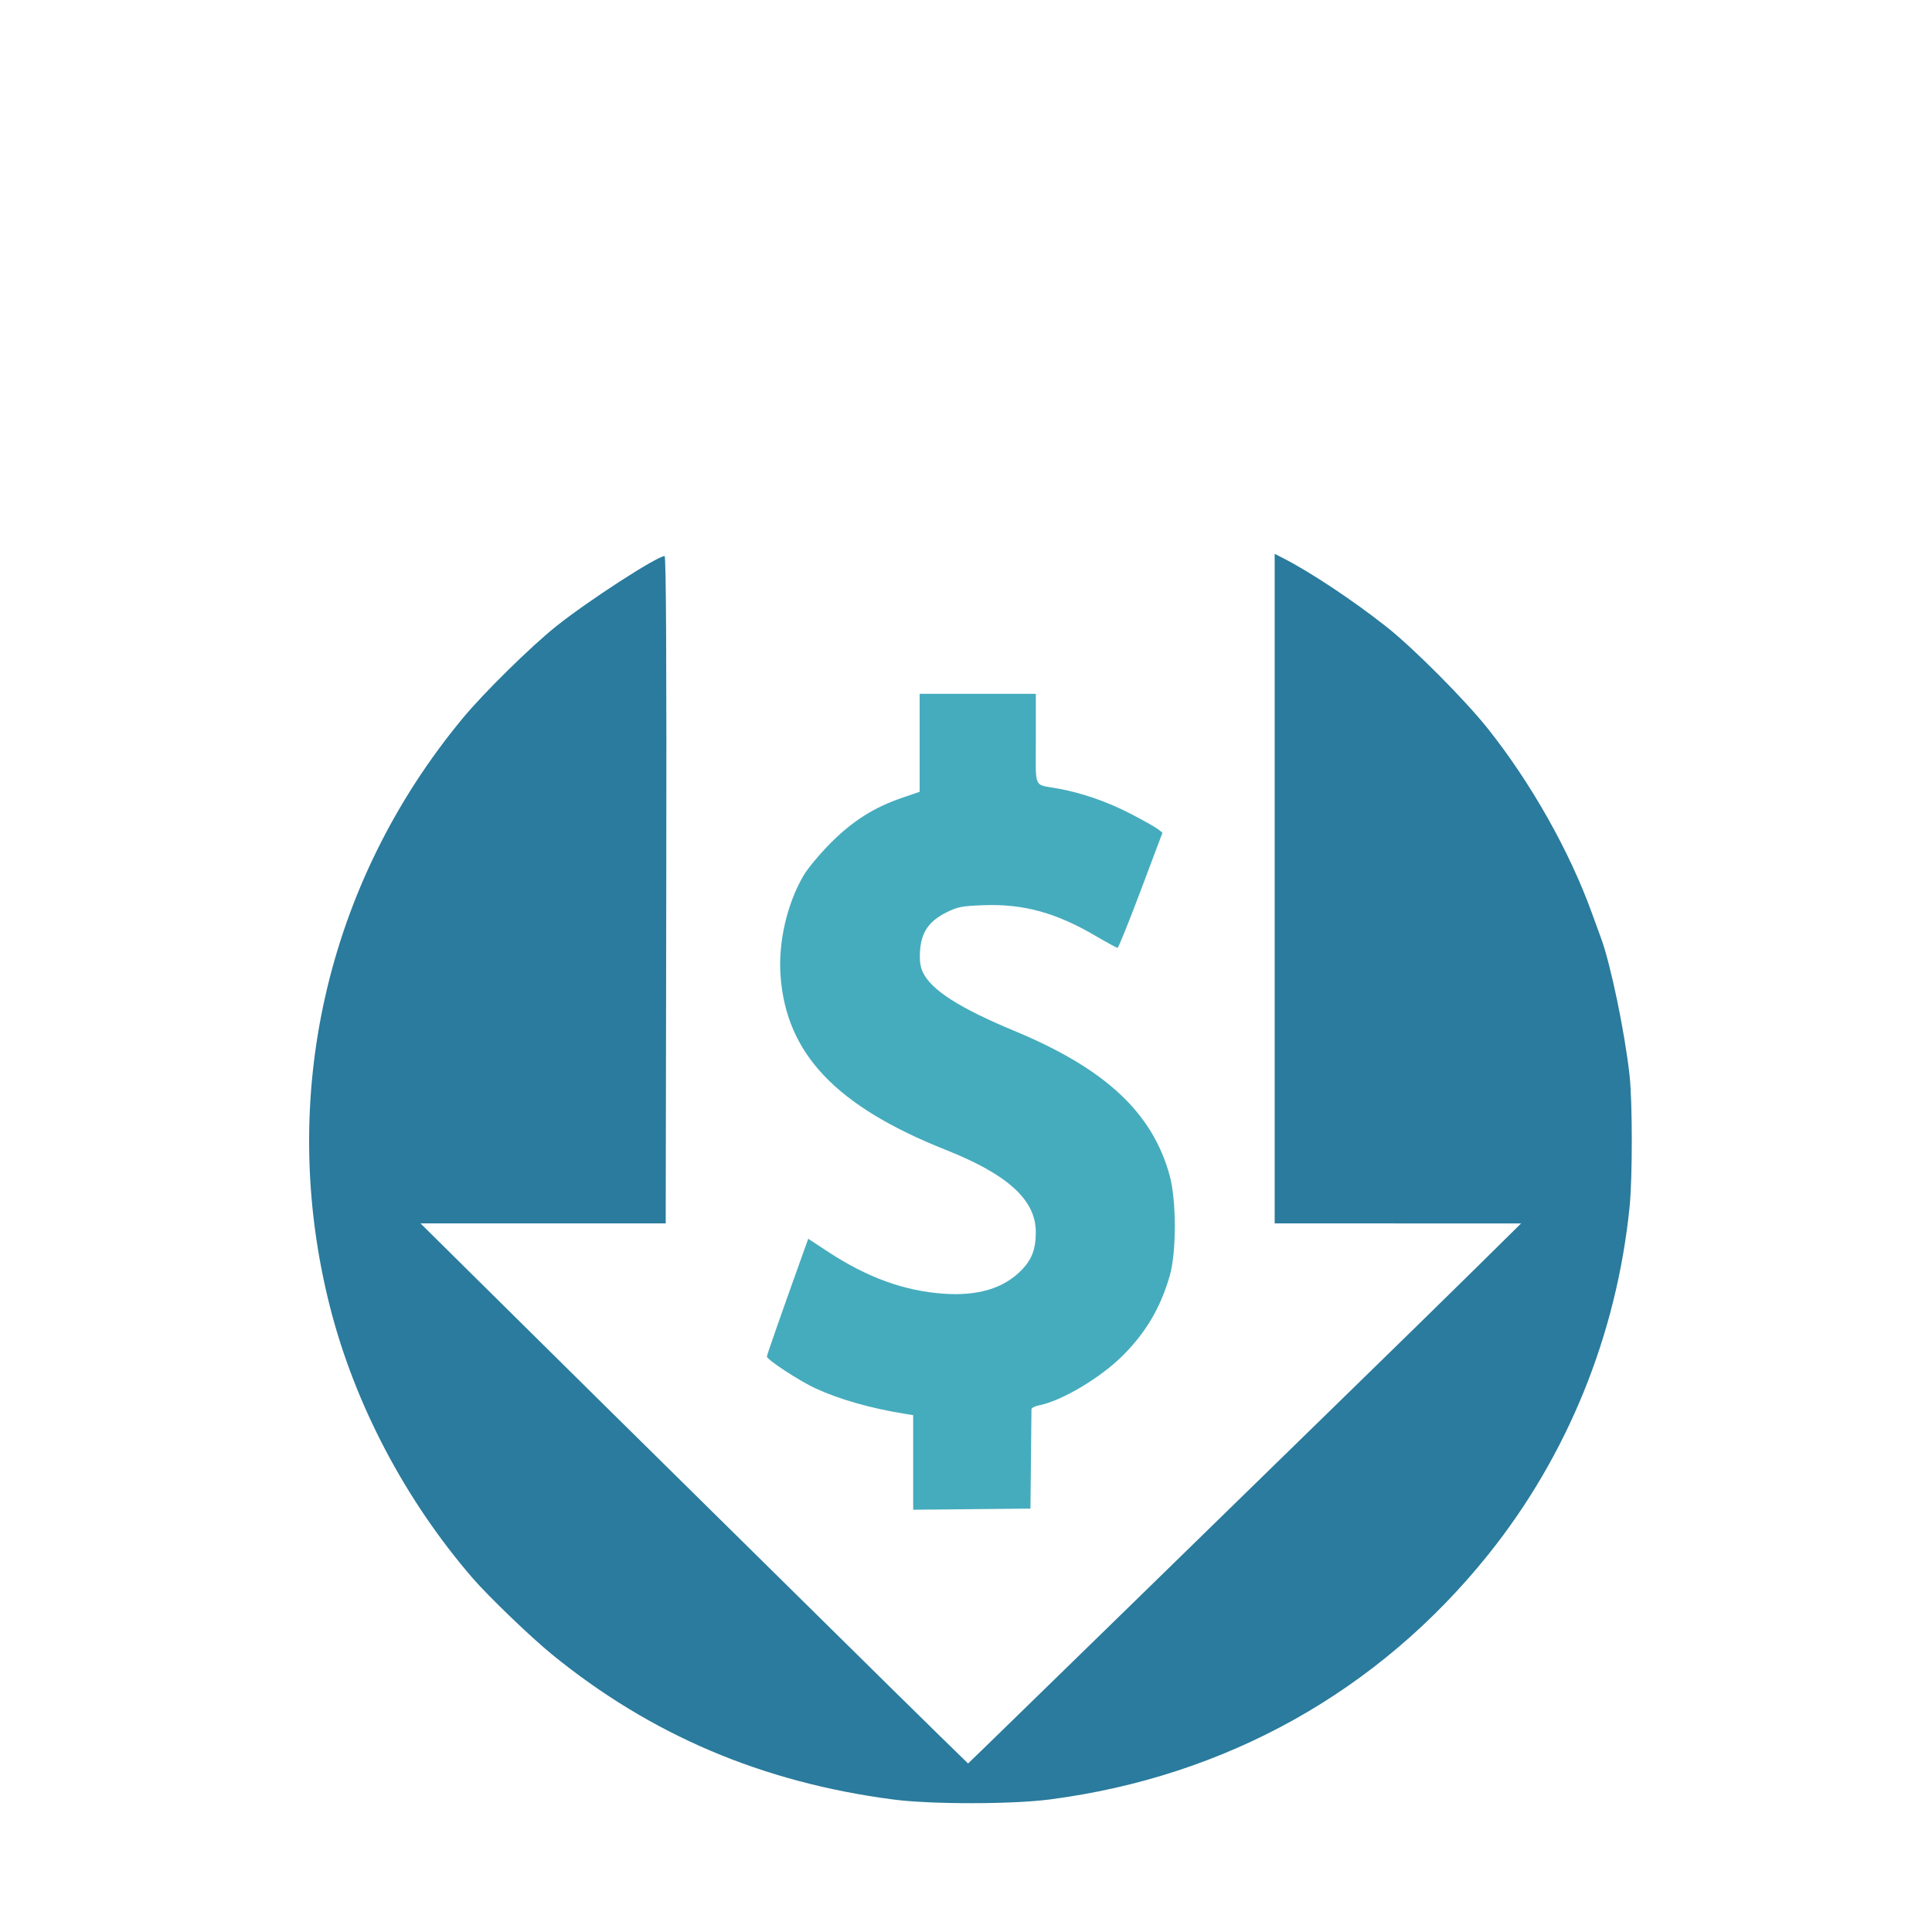 <svg width="150" height="150" viewBox="0 0 150 150" fill="none" xmlns="http://www.w3.org/2000/svg">
<path fill-rule="evenodd" clip-rule="evenodd" d="M98.966 68.992V94.983L108.53 94.986L118.095 94.989L114.584 98.454C112.653 100.36 108.217 104.699 104.727 108.098C101.237 111.497 96.953 115.676 95.207 117.385C93.462 119.094 90.493 121.991 88.609 123.824C86.727 125.656 83.682 128.623 81.844 130.418C80.005 132.213 77.75 134.41 76.832 135.3L75.162 136.917L72.989 134.798C71.794 133.633 67.997 129.895 64.55 126.491C61.104 123.087 55.879 117.934 52.939 115.038C49.999 112.143 44.231 106.446 40.121 102.378L32.647 94.983H42.166H51.686L51.729 69.079C51.759 51.197 51.718 43.174 51.598 43.174C51.017 43.174 45.642 46.657 43.168 48.636C41.194 50.216 37.56 53.792 35.93 55.76C25.303 68.585 21.524 85.311 25.611 101.428C27.533 109.008 31.458 116.471 36.718 122.551C37.931 123.953 41.215 127.11 42.834 128.431C50.52 134.701 59.178 138.384 69.353 139.713C72.283 140.096 78.552 140.093 81.508 139.709C95.184 137.93 107.027 131.316 115.543 120.703C121.706 113.022 125.524 103.623 126.524 93.67C126.75 91.419 126.747 85.557 126.519 83.487C126.15 80.136 125.035 74.785 124.296 72.814C124.163 72.46 123.852 71.606 123.604 70.917C121.875 66.112 118.861 60.769 115.495 56.544C113.727 54.325 109.723 50.305 107.653 48.671C105.047 46.613 101.742 44.417 99.633 43.34L98.966 43V68.992Z" fill="#2A7B9D"/>
<path fill-rule="evenodd" clip-rule="evenodd" d="M71.401 57.672L71.401 61.474L70.023 61.946C67.849 62.691 66.179 63.752 64.468 65.475C63.641 66.308 62.708 67.428 62.393 67.965C61.102 70.166 60.413 73.157 60.6 75.749C61.038 81.819 64.906 85.89 73.469 89.293C78.246 91.191 80.409 93.164 80.419 95.632C80.424 96.992 80.111 97.811 79.258 98.665C77.881 100.044 75.896 100.63 73.247 100.442C70.195 100.225 67.321 99.18 64.278 97.18L62.751 96.176L62.32 97.376C60.721 101.834 59.54 105.21 59.54 105.321C59.54 105.561 62.051 107.208 63.291 107.781C65.176 108.652 67.591 109.34 70.274 109.772L70.9 109.873V113.544V117.216L75.453 117.172L80.005 117.127L80.042 113.367C80.063 111.299 80.082 109.521 80.084 109.416C80.086 109.312 80.333 109.179 80.631 109.122C82.416 108.78 85.481 106.955 87.217 105.202C89.004 103.396 90.104 101.517 90.82 99.044C91.344 97.234 91.343 93.211 90.818 91.284C89.482 86.387 85.819 82.973 78.752 80.037C74.51 78.275 72.303 76.863 71.654 75.494C71.444 75.051 71.384 74.596 71.433 73.823C71.524 72.389 72.12 71.519 73.471 70.843C74.341 70.408 74.669 70.344 76.328 70.28C79.446 70.161 81.987 70.855 85.077 72.672C85.938 73.177 86.697 73.591 86.766 73.591C86.834 73.591 87.647 71.579 88.573 69.12L90.256 64.65L89.891 64.365C89.691 64.209 88.727 63.668 87.749 63.164C85.96 62.242 84.03 61.572 82.177 61.229C80.187 60.861 80.422 61.378 80.422 57.377V53.87H75.912H71.401V57.672Z" fill="#45ACBD"/>
</svg>
